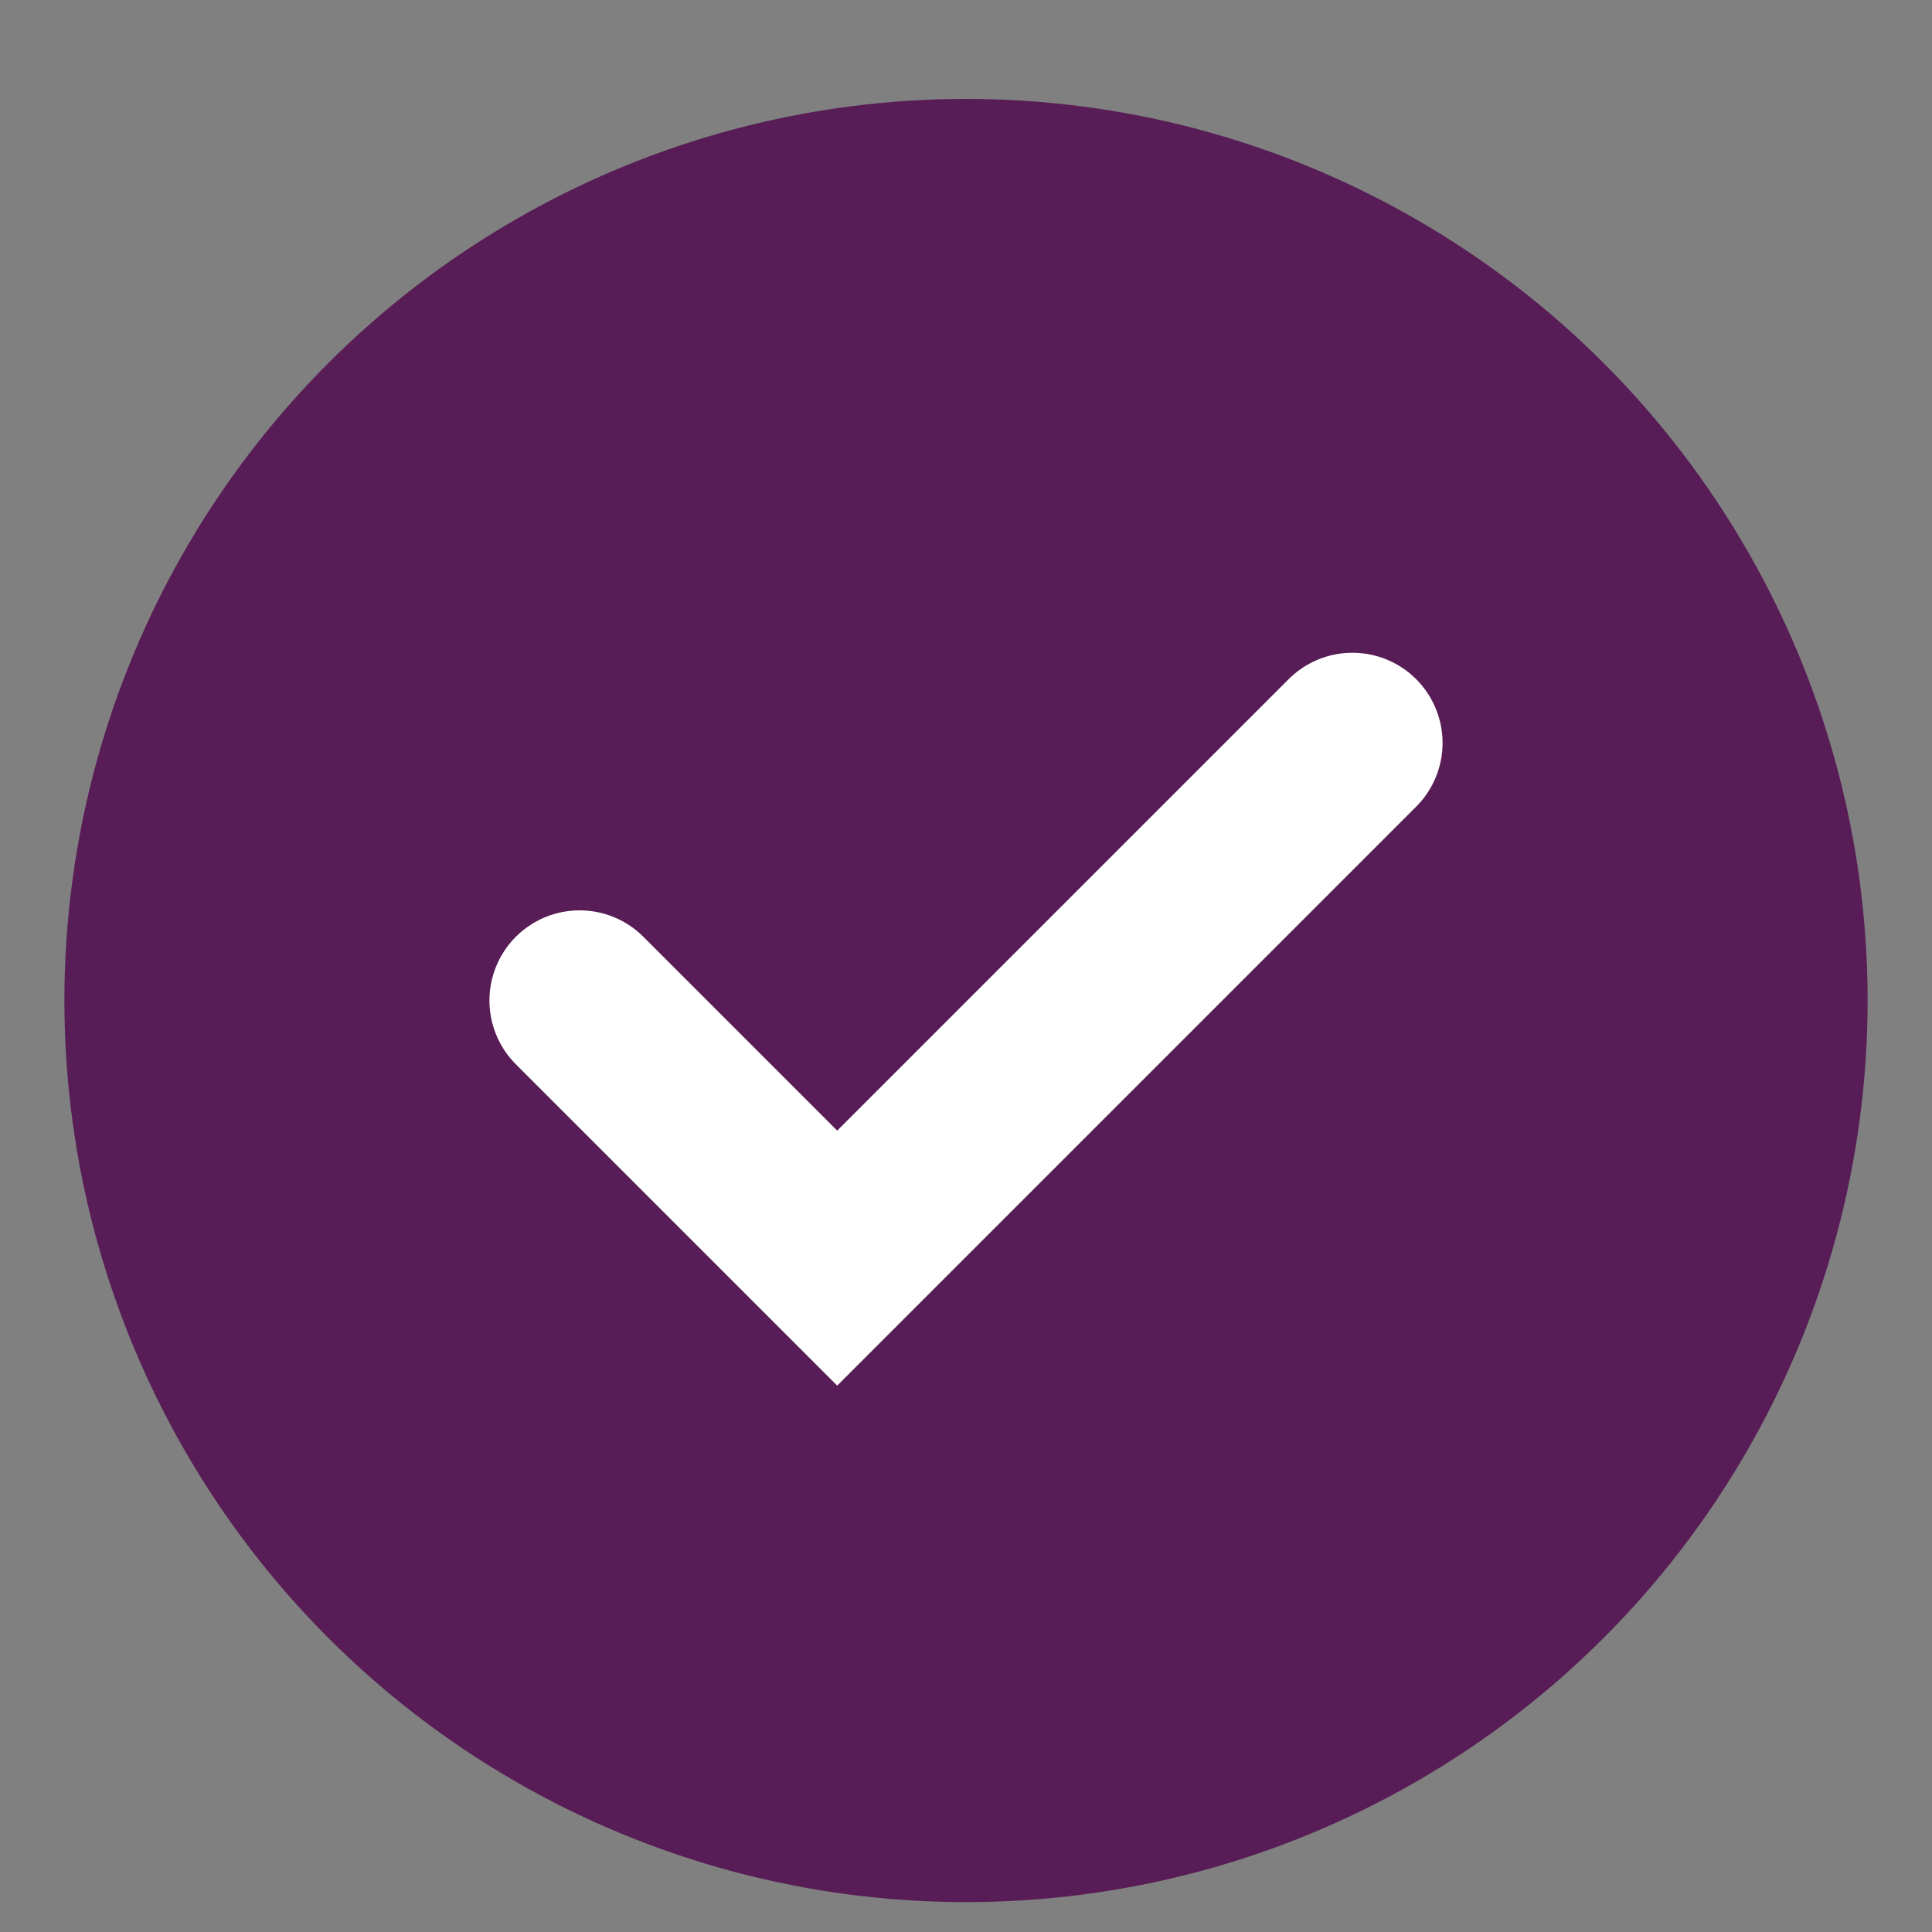 <svg width="15" height="15" viewBox="0 0 15 15" fill="none" xmlns="http://www.w3.org/2000/svg">
<rect x="0" y="0" width="15" height="15" fill="#808080" stroke="none"/>
<circle cx="7.5" cy="7.768" r="7" fill="#581D56"/>
<path d="M4.5 7.768L6.5 9.768L10.5 5.768" stroke="white" stroke-width="1.4" stroke-linecap="round"/>
</svg>
